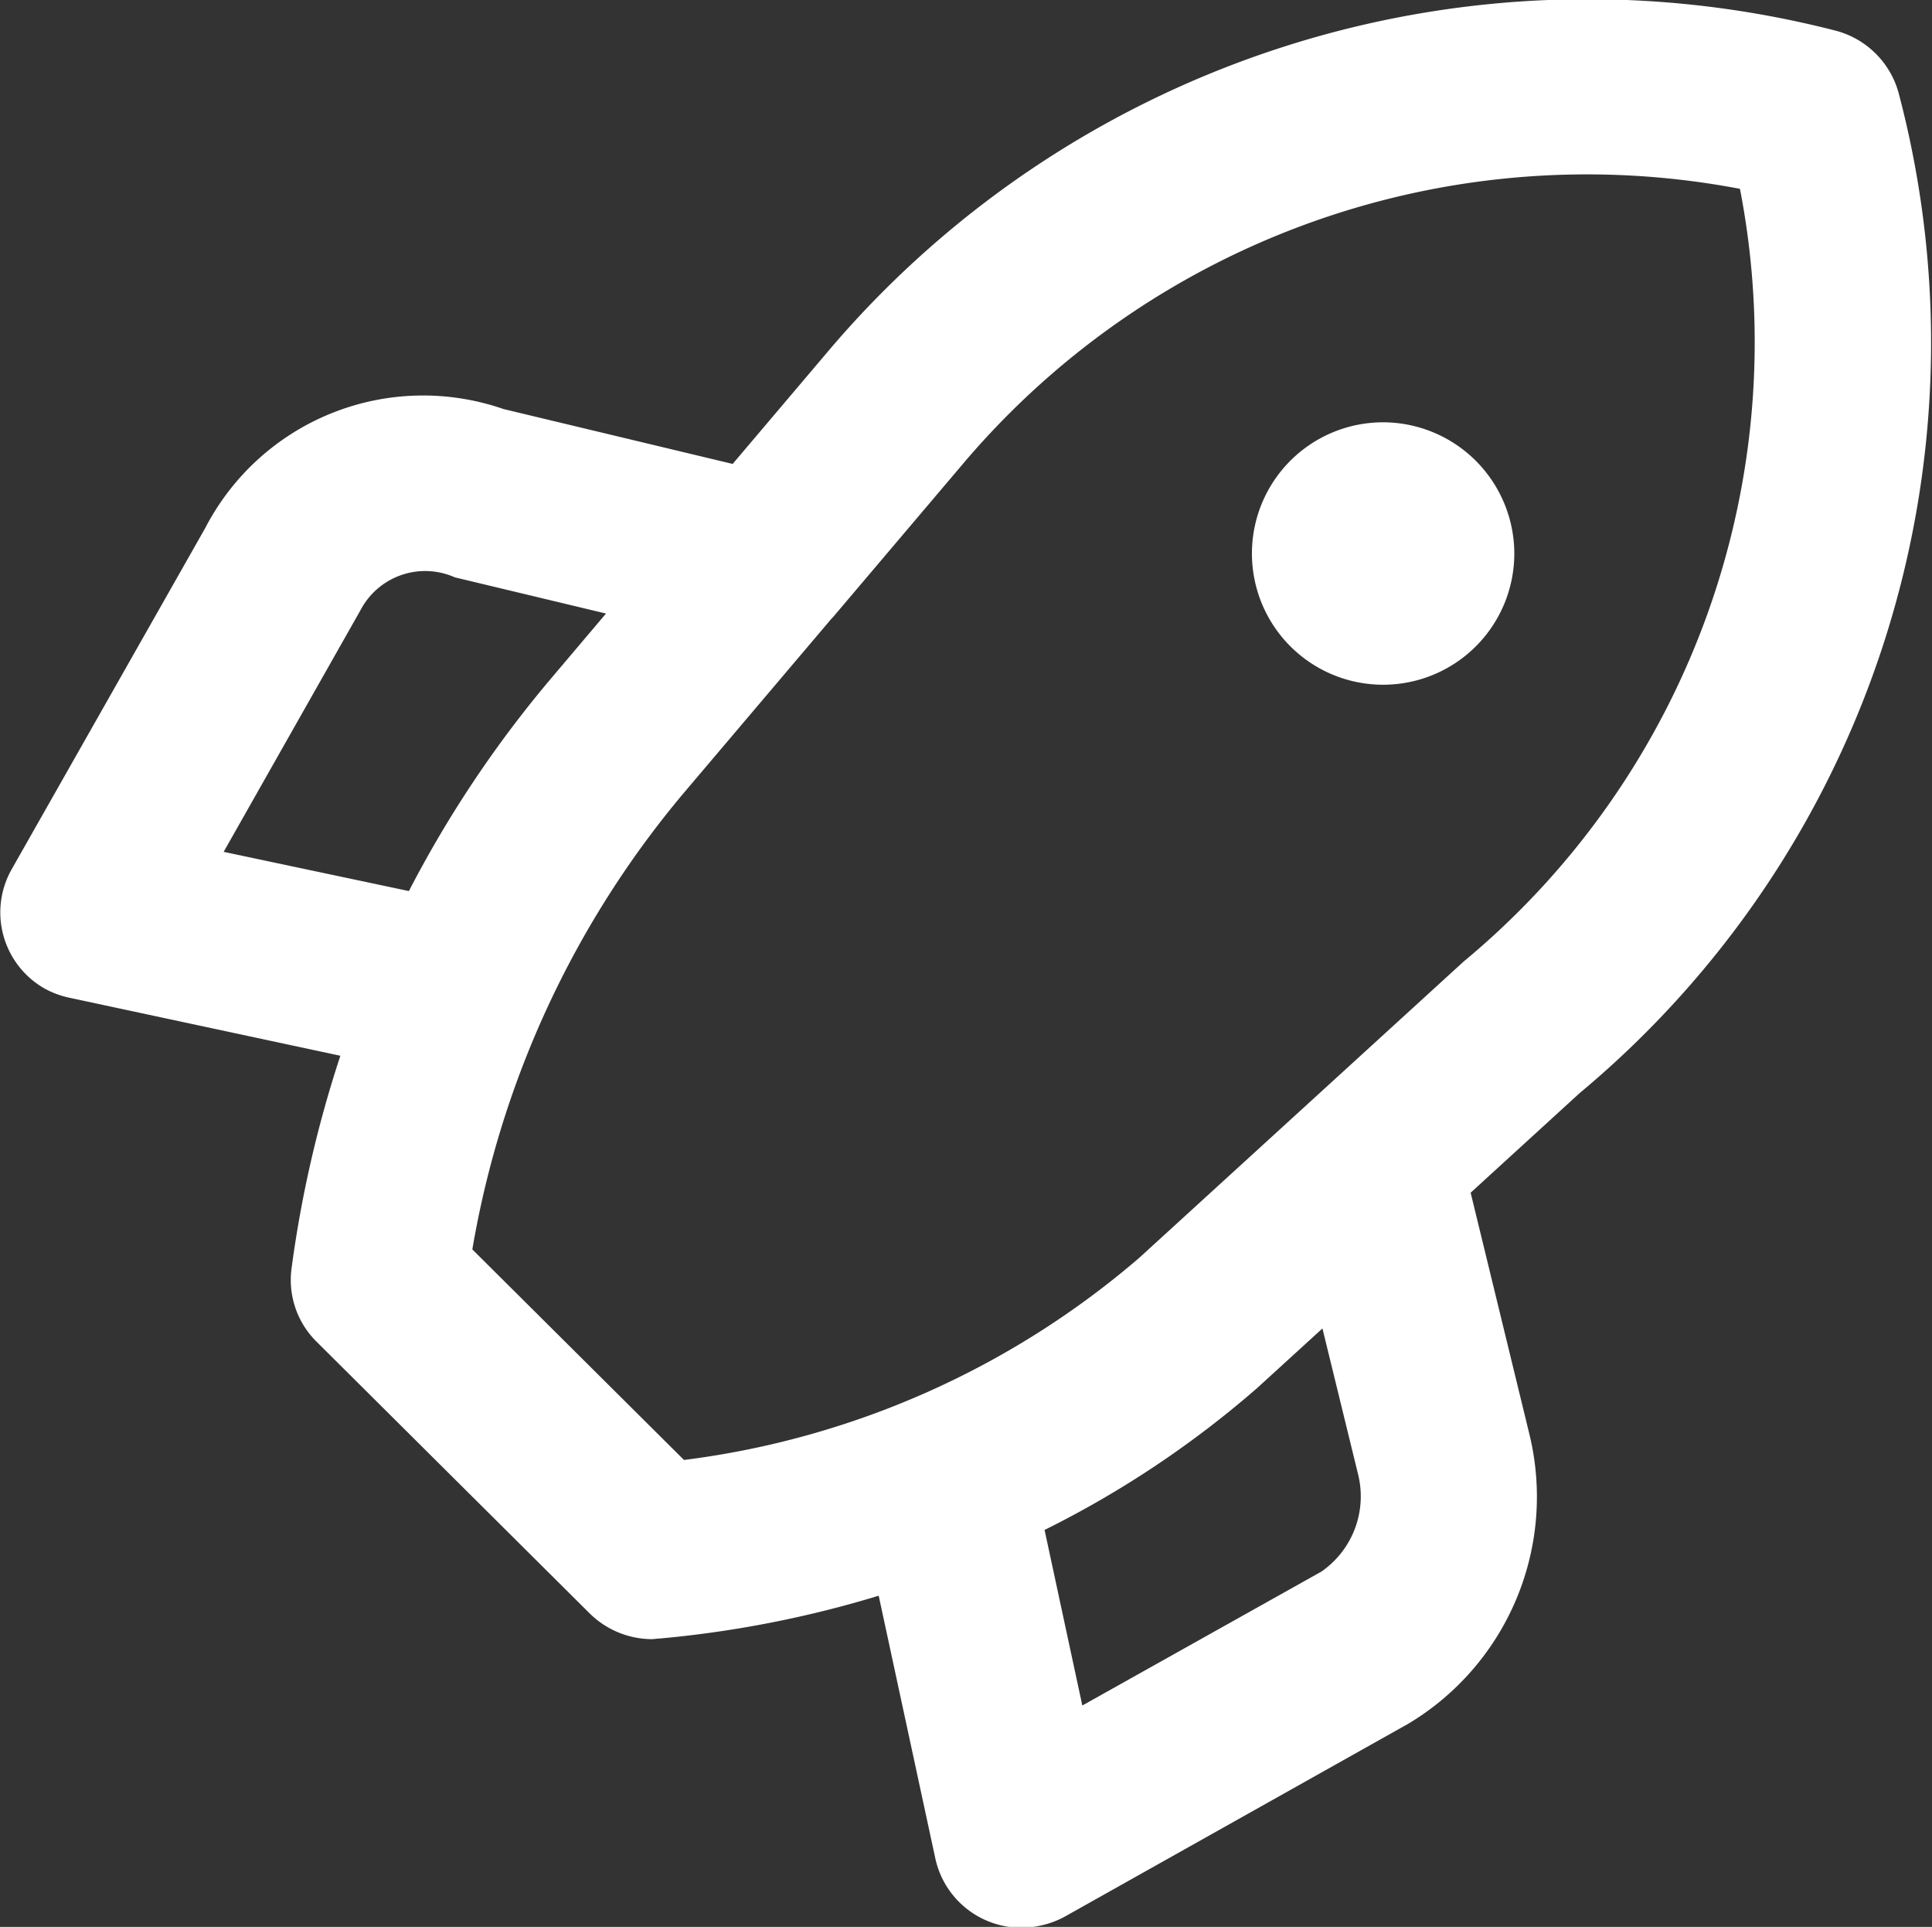 <svg xmlns="http://www.w3.org/2000/svg" width="32.031" height="31.94" viewBox="0 0 32.031 31.94">
  <rect x="0" y="0" width="32.031" height="31.94" fill="#333333" stroke="none"/>
<defs>
    <style>
      .cls-1 {
        fill: #fff;
        fill-rule: evenodd;
      }
    </style>
  </defs>
  <path id="incubated-ico-white" class="cls-1" d="M343.449,1341.58a1.468,1.468,0,0,0-1.04-1.04,16.5,16.5,0,0,0-16.666,5.26l-1.627,1.92-3.8-.91a4.068,4.068,0,0,0-4.943,1.97l-3.211,5.66a1.451,1.451,0,0,0,.554,1.98,1.5,1.5,0,0,0,.412.15l4.484,0.96a19.422,19.422,0,0,0-.81,3.53,1.437,1.437,0,0,0,.416,1.21l4.524,4.5a1.478,1.478,0,0,0,1.032.43c0.042,0,.084-0.01.127-0.01a17.992,17.992,0,0,0,3.636-.71l0.94,4.36a1.458,1.458,0,0,0,1.733,1.11,1.49,1.49,0,0,0,.411-0.15l5.7-3.2a4.385,4.385,0,0,0,2.006-4.79l-0.976-4.01,1.806-1.65A16.19,16.19,0,0,0,343.449,1341.58Zm-27.772,12.57,2.271-4.01a1.21,1.21,0,0,1,1.562-.54l2.506,0.6-0.948,1.12a18.93,18.93,0,0,0-2.32,3.48Zm18.2,11.93-3.964,2.22-0.626-2.91a16.59,16.59,0,0,0,3.522-2.35l1.085-.99,0.589,2.41A1.517,1.517,0,0,1,333.877,1366.08Zm2.356-10.11-5.377,4.91a14.318,14.318,0,0,1-7.547,3.35l-3.509-3.49a15.892,15.892,0,0,1,3.5-7.56l2.45-2.89c0.041-.04.079-0.09,0.114-0.13l2.094-2.47a13.555,13.555,0,0,1,12.858-4.53A13.333,13.333,0,0,1,336.233,1355.97Zm-1.347-8.94a2.175,2.175,0,1,0,2.189,2.17,2.179,2.179,0,0,0-2.189-2.17h0Z" transform="translate(-311.969 -1340.03)"/>
</svg>
